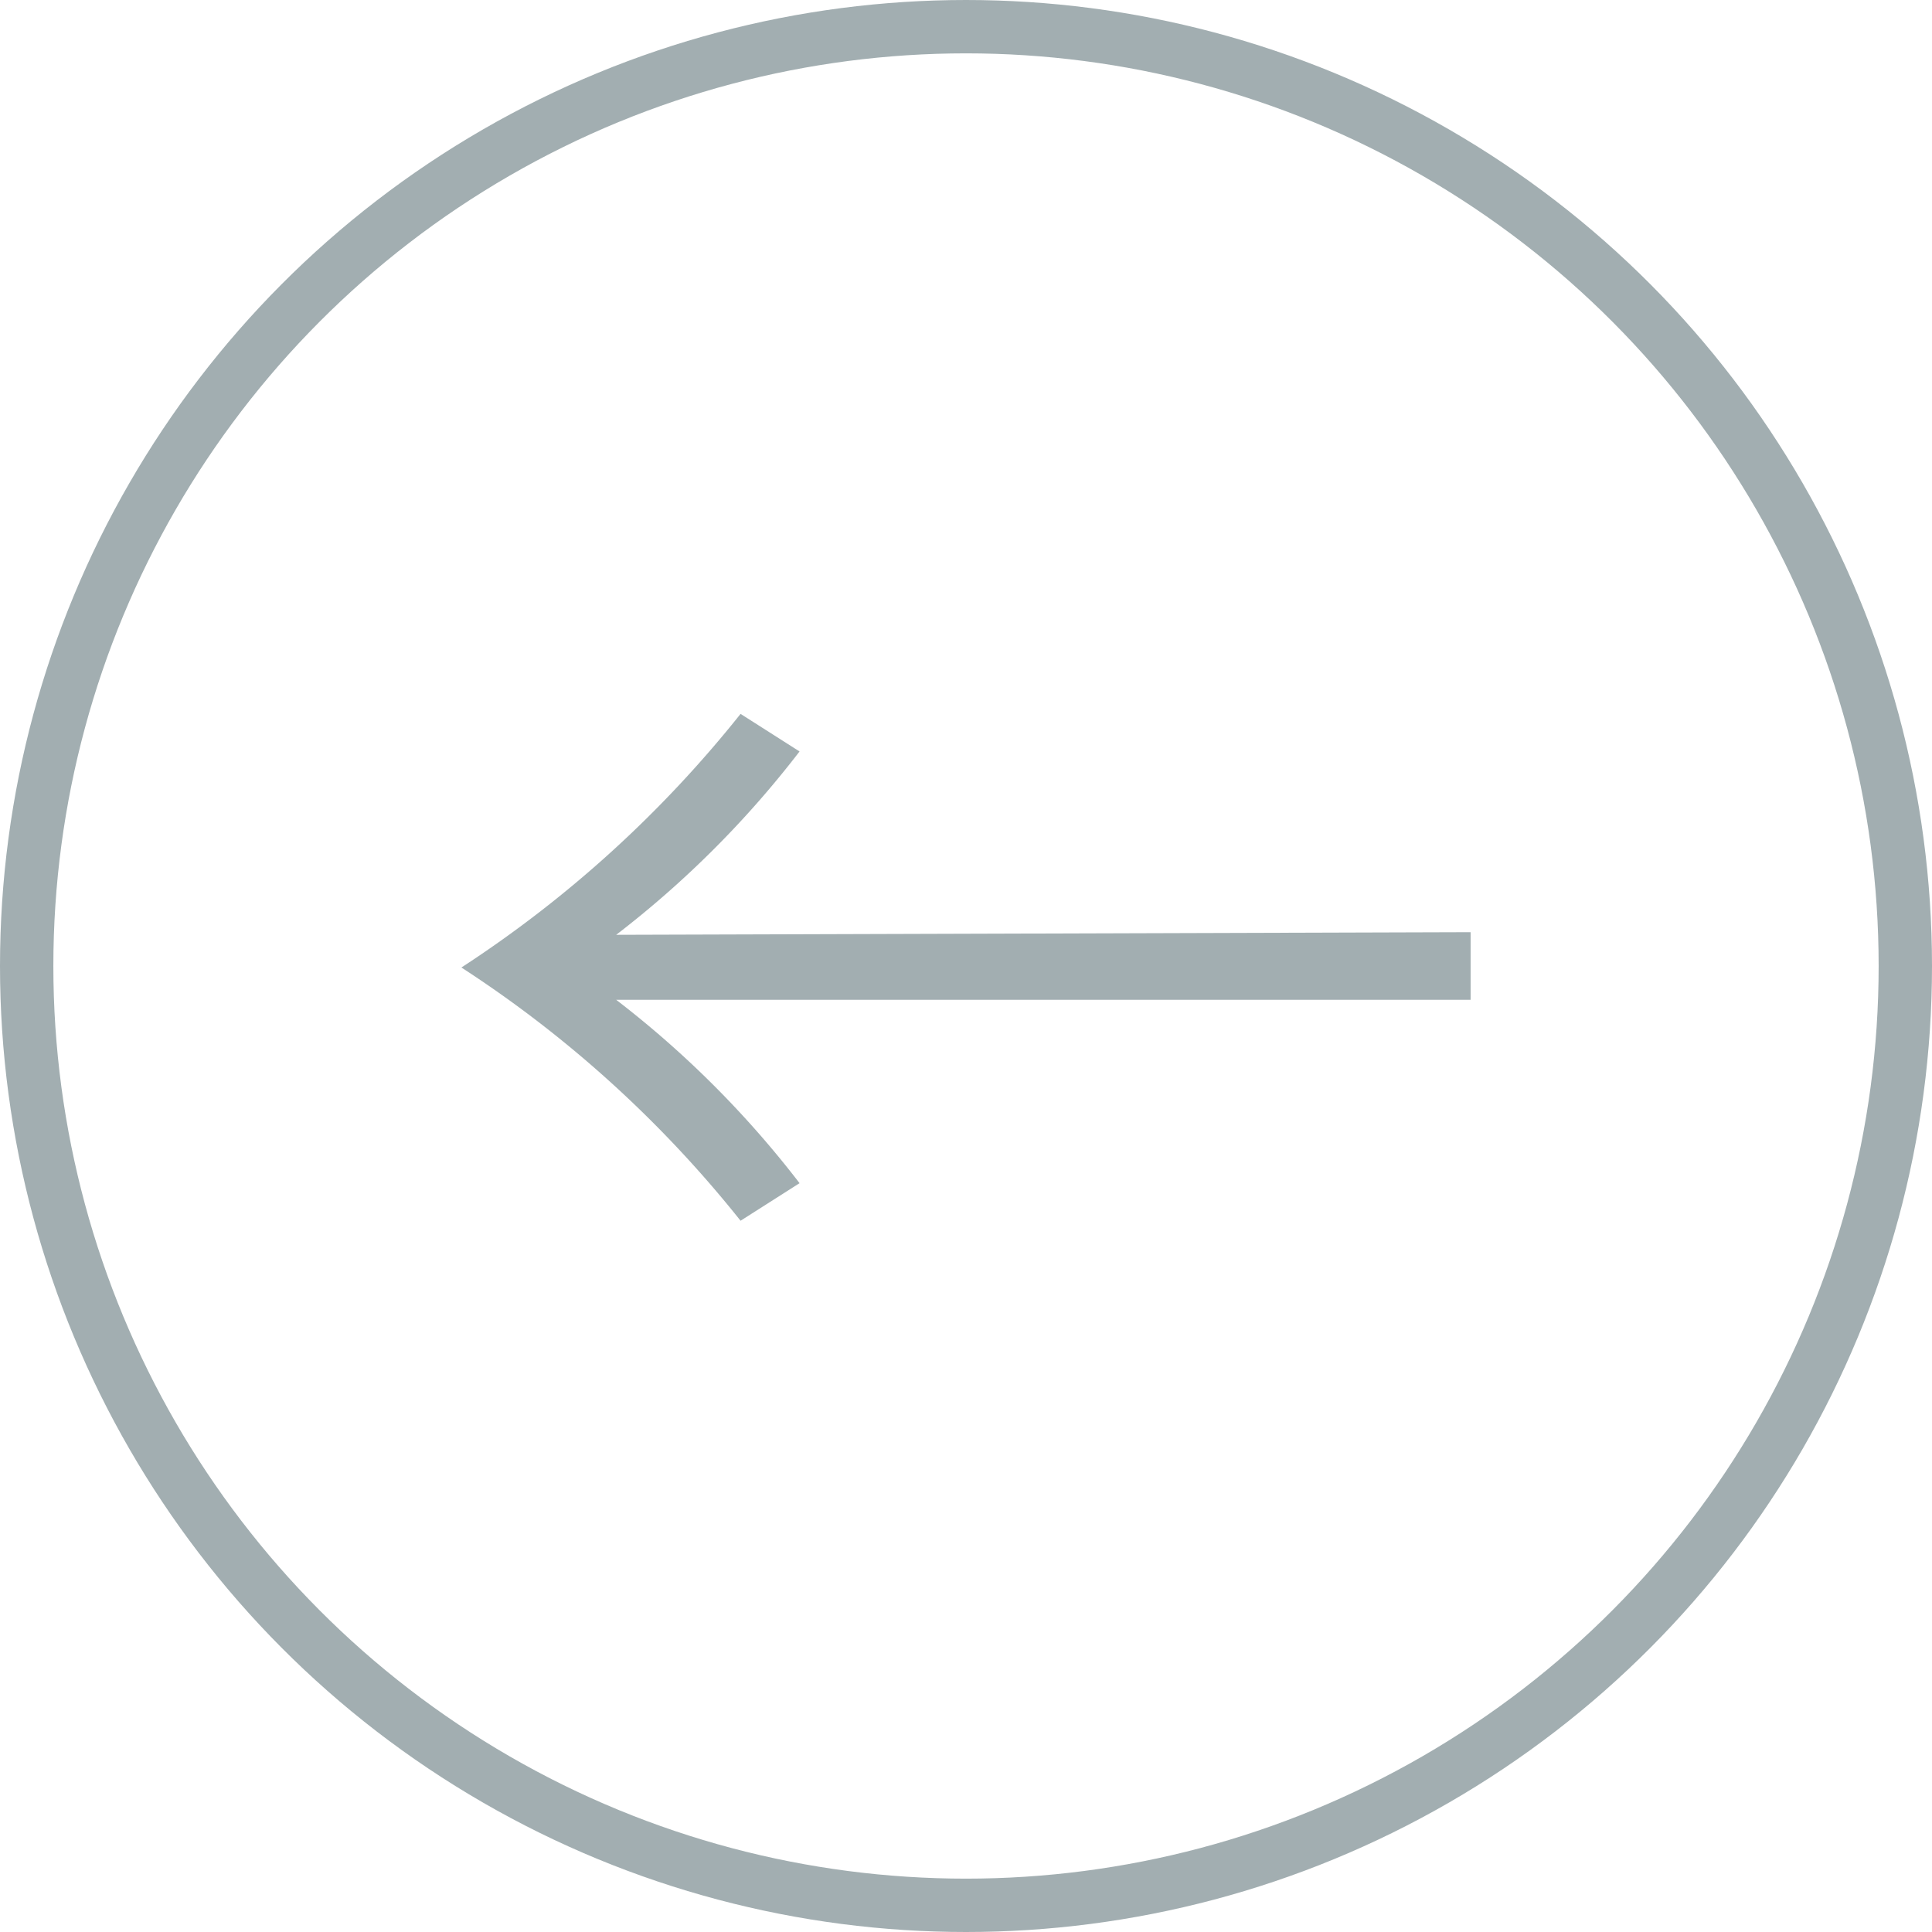 <svg xmlns="http://www.w3.org/2000/svg" viewBox="0 0 51.42 51.42"><defs><style>.cls-1{fill:none;stroke:#a2aeb1;stroke-miterlimit:10;stroke-width:1.42px;}.cls-2{fill:#a2aeb1;}</style></defs><g id="レイヤー_2" data-name="レイヤー 2"><g id="レイヤー_1-2" data-name="レイヤー 1"><circle class="cls-1" cx="25.71" cy="25.71" r="25"/><path class="cls-2" d="M39.14,24.81v1.8H16.4a26.49,26.49,0,0,1,4.88,4.88l-1.57,1a31.15,31.15,0,0,0-7.43-6.74A31.36,31.36,0,0,0,19.71,19l1.57,1a26.49,26.49,0,0,1-4.88,4.88Z"/></g></g></svg>
